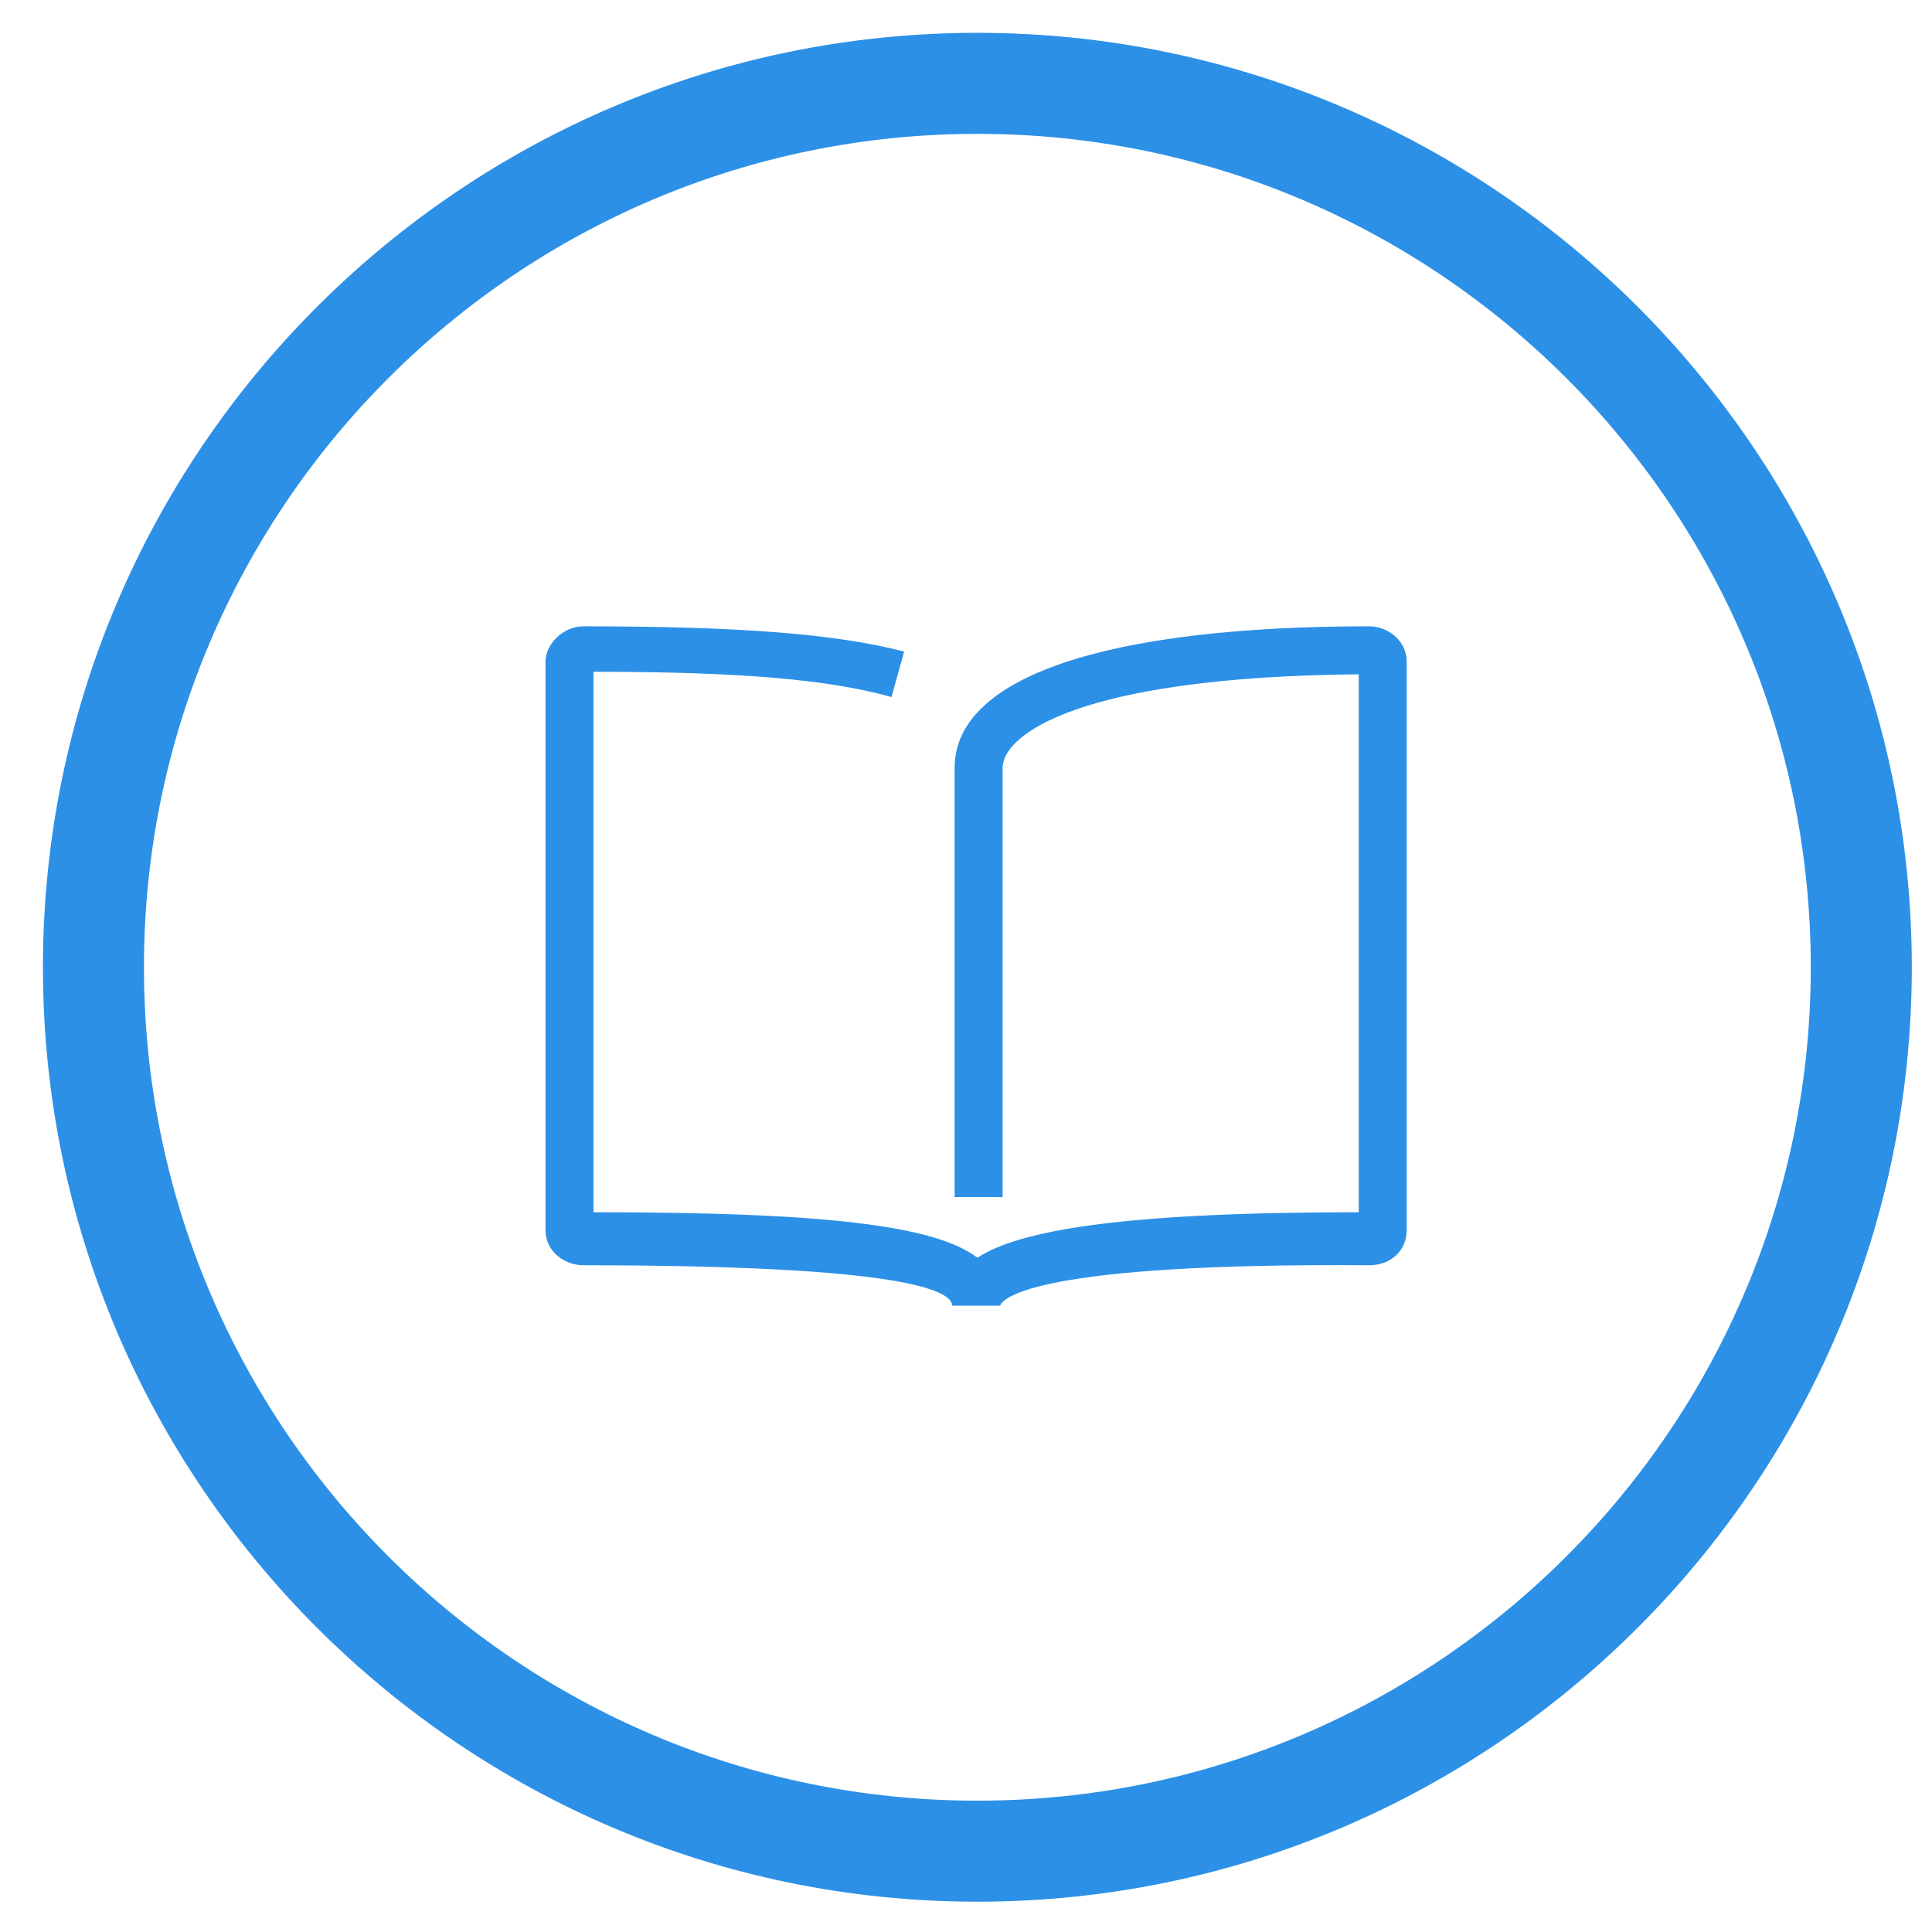 <svg version="1.1" id="Layer_1" xmlns="http://www.w3.org/2000/svg" xmlns:xlink="http://www.w3.org/1999/xlink" x="0" y="0" viewBox="0 0 76.5 76.5" xml:space="preserve"><style>.st15{fill:#2c90e7}</style><defs><path id="SVGID_1_" d="M-26.6-717.1c6.6 0 12-5.4 12-12s-5.4-12-12-12-12 5.4-12 12 5.4 12 12 12z"/></defs><use xlink:href="#SVGID_1_" overflow="visible" fill-rule="evenodd" clip-rule="evenodd" fill="#2c90e7"/><clipPath id="SVGID_2_"><use xlink:href="#SVGID_1_" overflow="visible"/></clipPath><g clip-path="url(#SVGID_2_)"><defs><path id="SVGID_3_" d="M-778.6-871.1h1440v1337h-1440z"/></defs><use xlink:href="#SVGID_3_" overflow="visible" fill="#2c90e7"/><clipPath id="SVGID_4_"><use xlink:href="#SVGID_3_" overflow="visible"/></clipPath></g><defs><path id="SVGID_11_" d="M-26.1-717.6c6.6 0 12-5.4 12-12s-5.4-12-12-12-12 5.4-12 12c.1 6.7 5.4 12 12 12z"/></defs><use xlink:href="#SVGID_11_" overflow="visible" fill-rule="evenodd" clip-rule="evenodd" fill="#2c90e7"/><clipPath id="SVGID_6_"><use xlink:href="#SVGID_11_" overflow="visible"/></clipPath><g clip-path="url(#SVGID_6_)"><defs><path id="SVGID_13_" d="M-778.1-871.5h1440v1337h-1440z"/></defs><use xlink:href="#SVGID_13_" overflow="visible" fill="#2c90e7"/><clipPath id="SVGID_8_"><use xlink:href="#SVGID_13_" overflow="visible"/></clipPath></g><defs><path id="SVGID_21_" d="M-26.1-717.6c6.6 0 12-5.4 12-12s-5.4-12-12-12-12 5.4-12 12c.1 6.7 5.4 12 12 12z"/></defs><use xlink:href="#SVGID_21_" overflow="visible" fill-rule="evenodd" clip-rule="evenodd" fill="#2c90e7"/><clipPath id="SVGID_10_"><use xlink:href="#SVGID_21_" overflow="visible"/></clipPath><g clip-path="url(#SVGID_10_)"><defs><path id="SVGID_23_" d="M-778.1-871.5h1440v1337h-1440z"/></defs><use xlink:href="#SVGID_23_" overflow="visible" fill="#2c90e7"/><clipPath id="SVGID_12_"><use xlink:href="#SVGID_23_" overflow="visible"/></clipPath></g><path class="st15" d="M38.7 5.3c18.2 0 33 14.8 33 33s-14.8 33-33 33-33-14.8-33-33 14.8-33 33-33m0-4c-20.4 0-37 16.6-37 37s16.6 37 37 37 37-16.6 37-37-16.6-37-37-37z"/><path class="st15" d="M39.6 51.7h-1.9c0-.6-1.9-1.6-14.6-1.6-.7 0-1.5-.5-1.5-1.4V26.2c0-.7.7-1.4 1.5-1.4 6.2 0 10 .3 12.7 1l-.5 1.8c-2.5-.7-6-1-11.8-1V48c9 0 13.5.5 15.2 1.8 1.7-1.1 5.8-1.8 15.1-1.8V26.7c-11.1.1-14.1 2.4-14.1 3.7v17h-1.9v-17c0-3.6 6-5.6 16.4-5.6.8 0 1.5.6 1.5 1.4v22.5c0 .8-.6 1.4-1.5 1.4-13.2-.1-14.5 1.3-14.6 1.6z"/></svg>